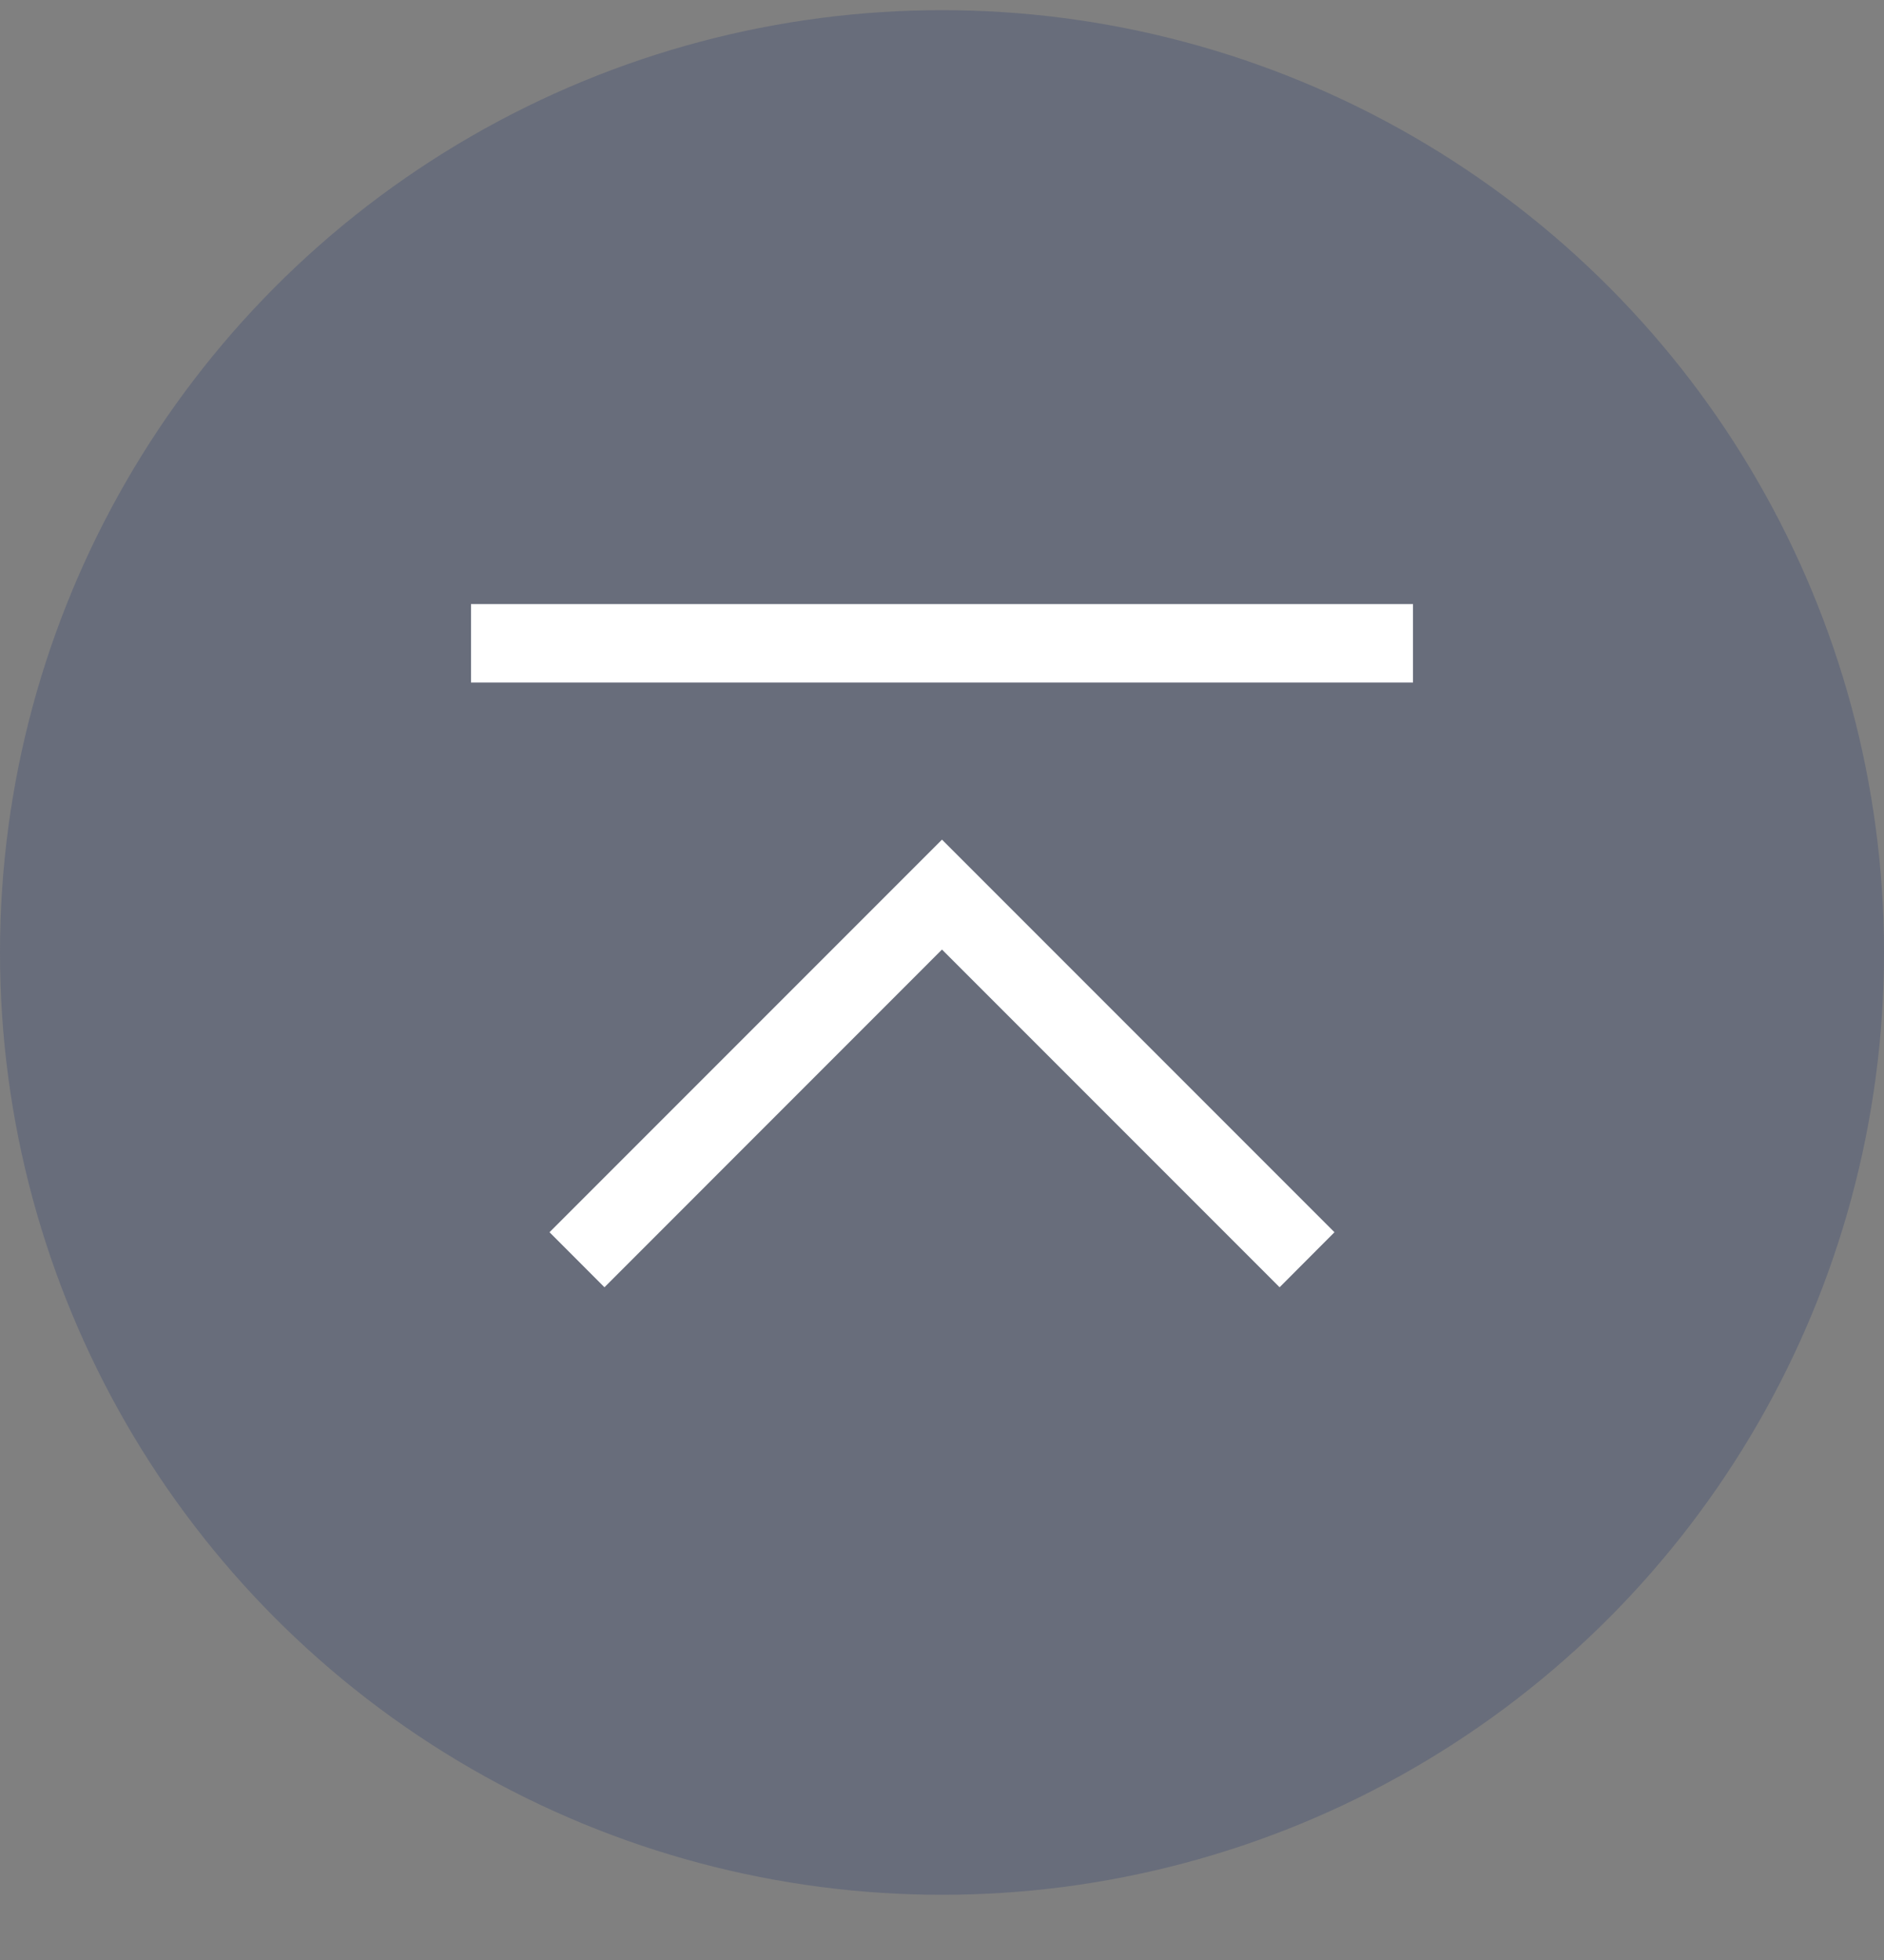 <svg width="25" height="26" fill="none" xmlns="http://www.w3.org/2000/svg"><rect width="100%" height="100%" fill="#808080" stroke="none"/><g clip-path="url(#a)"><circle opacity=".25" cx="12.5" cy="12.635" r="12.5" fill="#21376C"/><path d="M12.5 11.138l-5.208 5.208.729.73 4.479-4.48 4.48 4.48.728-.73-5.208-5.208zM6.25 8.013h12.5v1.041H6.25V8.013z" fill="#fff"/></g><defs><clipPath id="a"><path fill="#fff" transform="translate(0 .135)" d="M0 0h25v25H0z"/></clipPath></defs></svg>